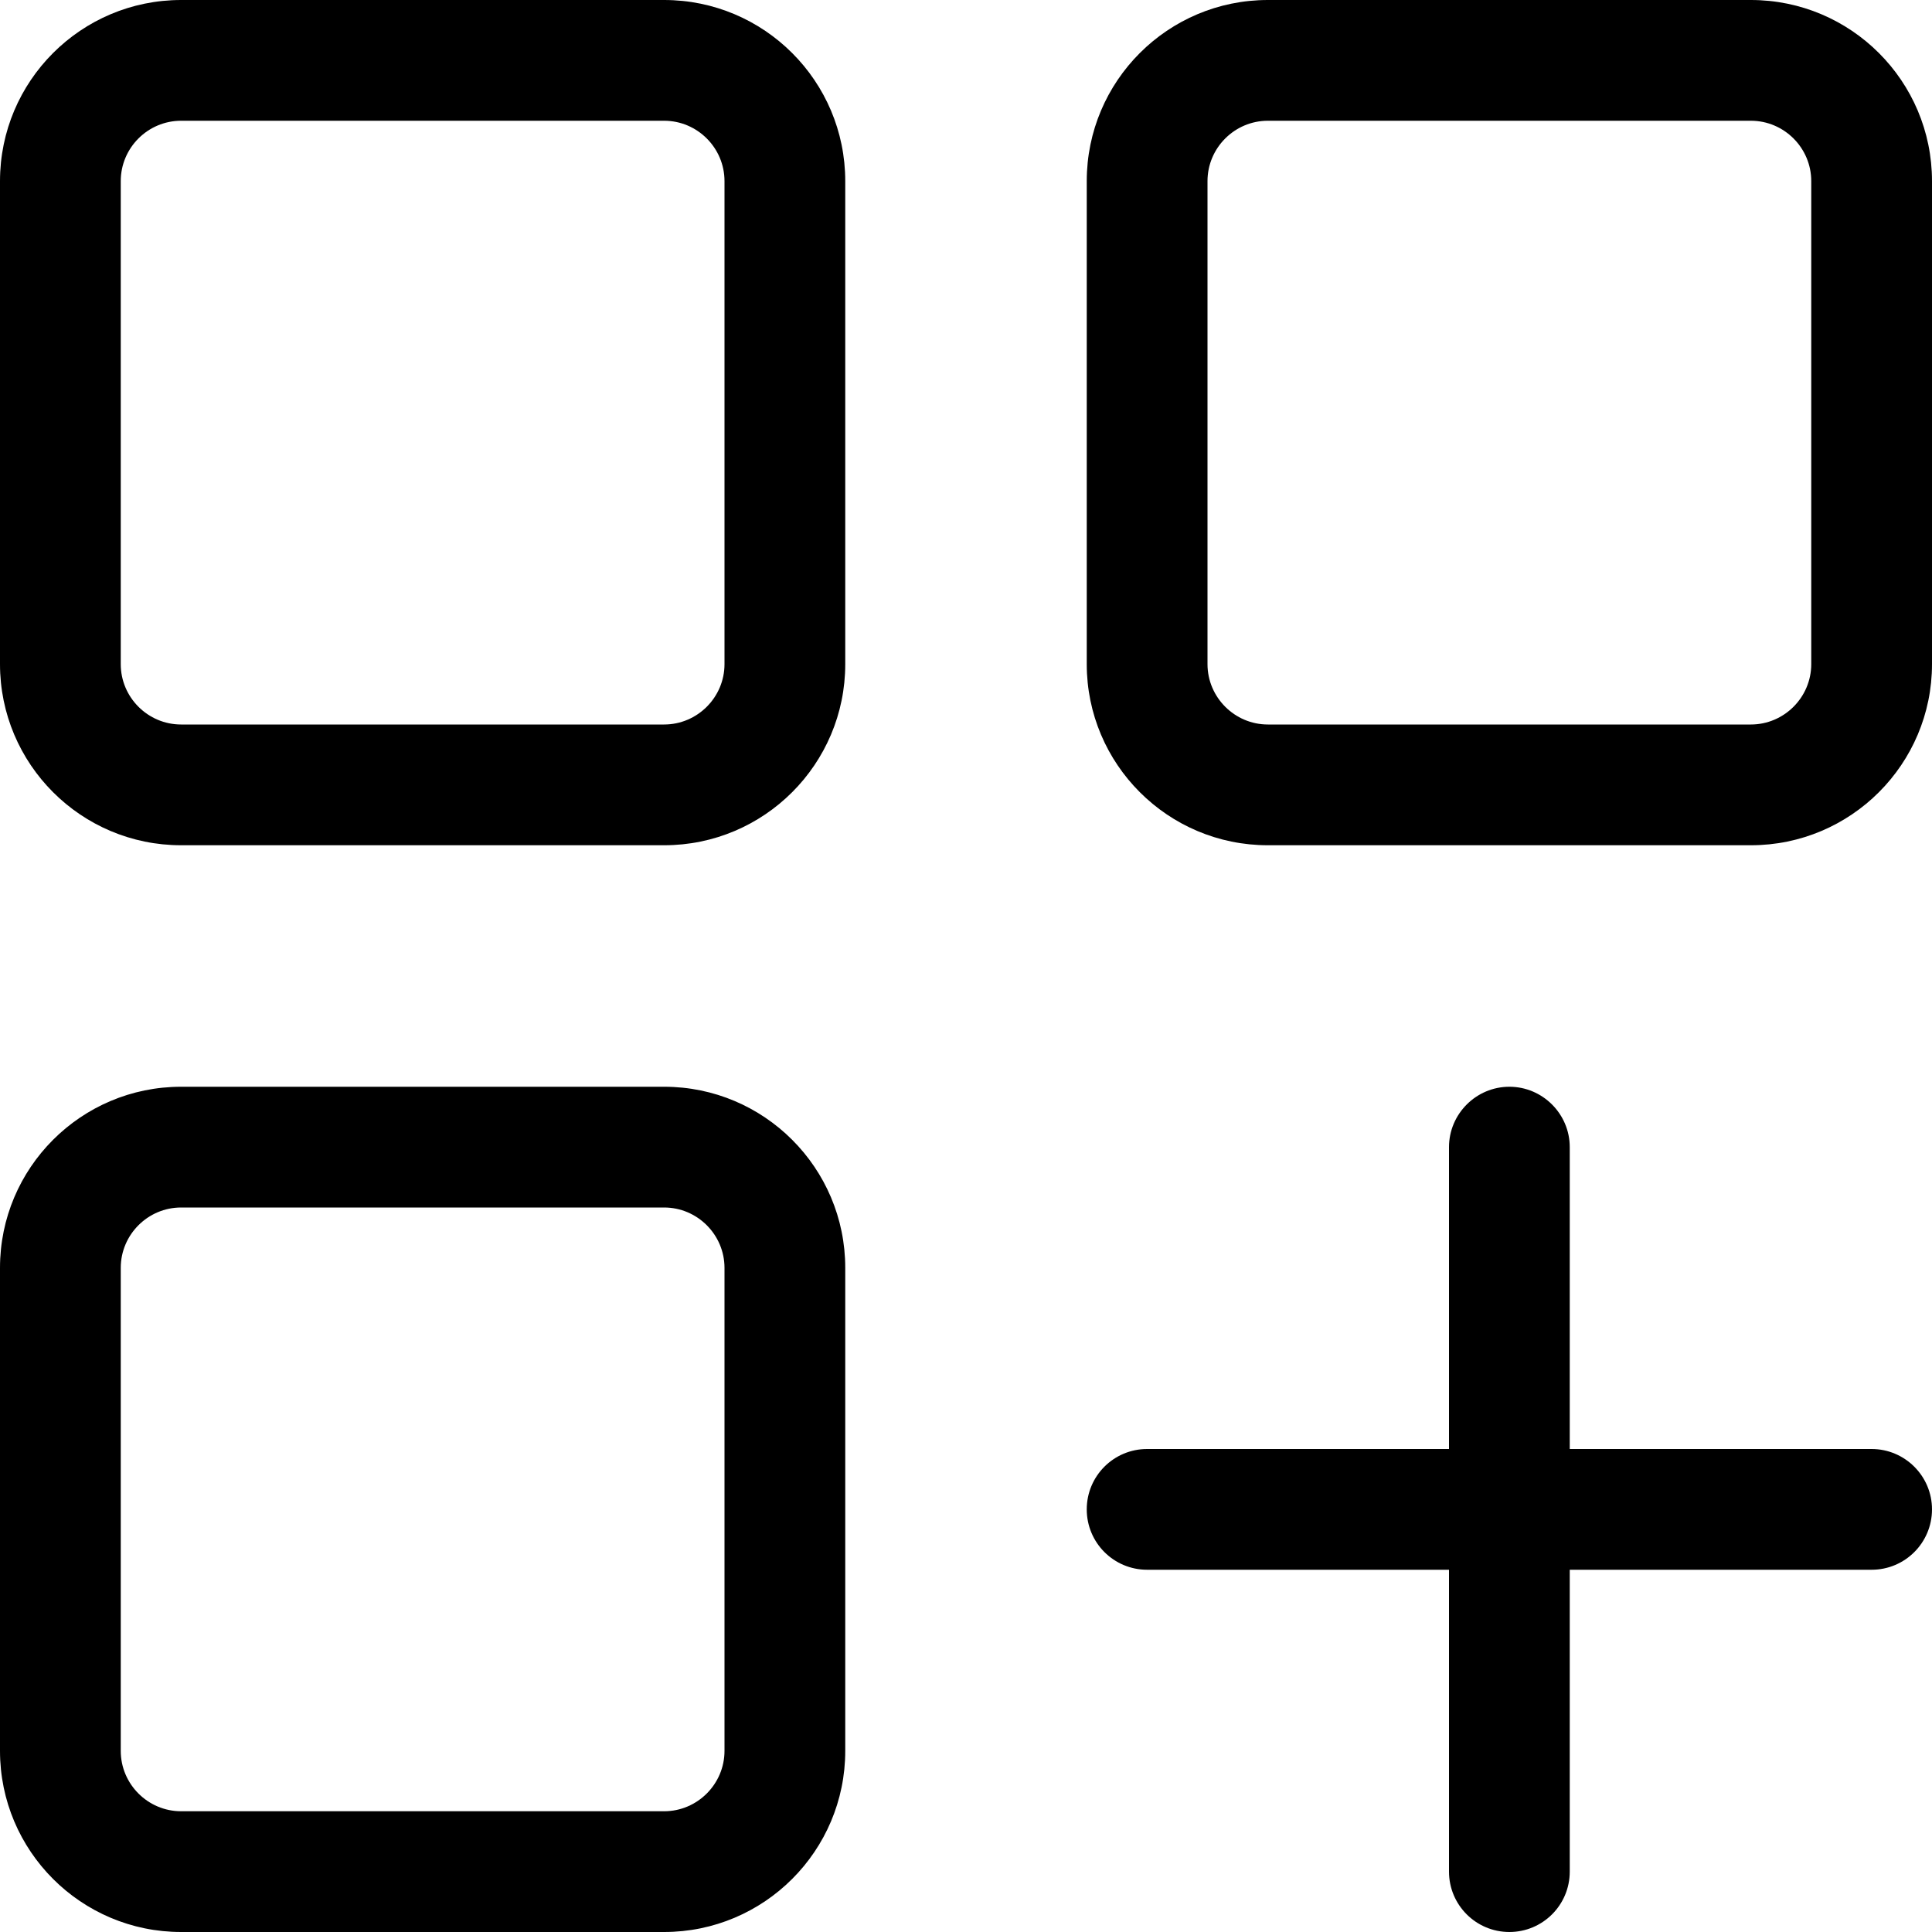 <svg xmlns="http://www.w3.org/2000/svg" viewBox="0 0 512 512"><!--! Font Awesome Pro 6.0.0-alpha3 by @fontawesome - https://fontawesome.com License - https://fontawesome.com/license (Commercial License) --><path d="M464 0h-128C309.5 0 288 21.49 288 48v128C288 202.5 309.5 224 336 224h128C490.5 224 512 202.5 512 176v-128C512 21.49 490.5 0 464 0zM480 176C480 184.8 472.8 192 464 192h-128C327.2 192 320 184.8 320 176v-128C320 39.18 327.2 32 336 32h128C472.8 32 480 39.18 480 48V176zM176 288h-128C21.49 288 0 309.5 0 336v128C0 490.5 21.49 512 48 512h128C202.5 512 224 490.5 224 464v-128C224 309.5 202.5 288 176 288zM192 464C192 472.8 184.8 480 176 480h-128C39.18 480 32 472.8 32 464v-128C32 327.2 39.18 320 48 320h128C184.8 320 192 327.2 192 336V464zM176 0h-128C21.49 0 0 21.49 0 48v128C0 202.5 21.49 224 48 224h128C202.5 224 224 202.5 224 176v-128C224 21.49 202.5 0 176 0zM192 176C192 184.8 184.8 192 176 192h-128C39.18 192 32 184.8 32 176v-128C32 39.18 39.18 32 48 32h128C184.8 32 192 39.18 192 48V176zM496 384H416V304C416 295.2 408.8 288 400 288S384 295.2 384 304V384h-80c-8.844 0-16 7.156-16 16s7.156 16 16 16H384v80c0 8.844 7.156 16 16 16s16-7.156 16-16V416h80c8.844 0 16-7.156 16-16S504.8 384 496 384z"/></svg>